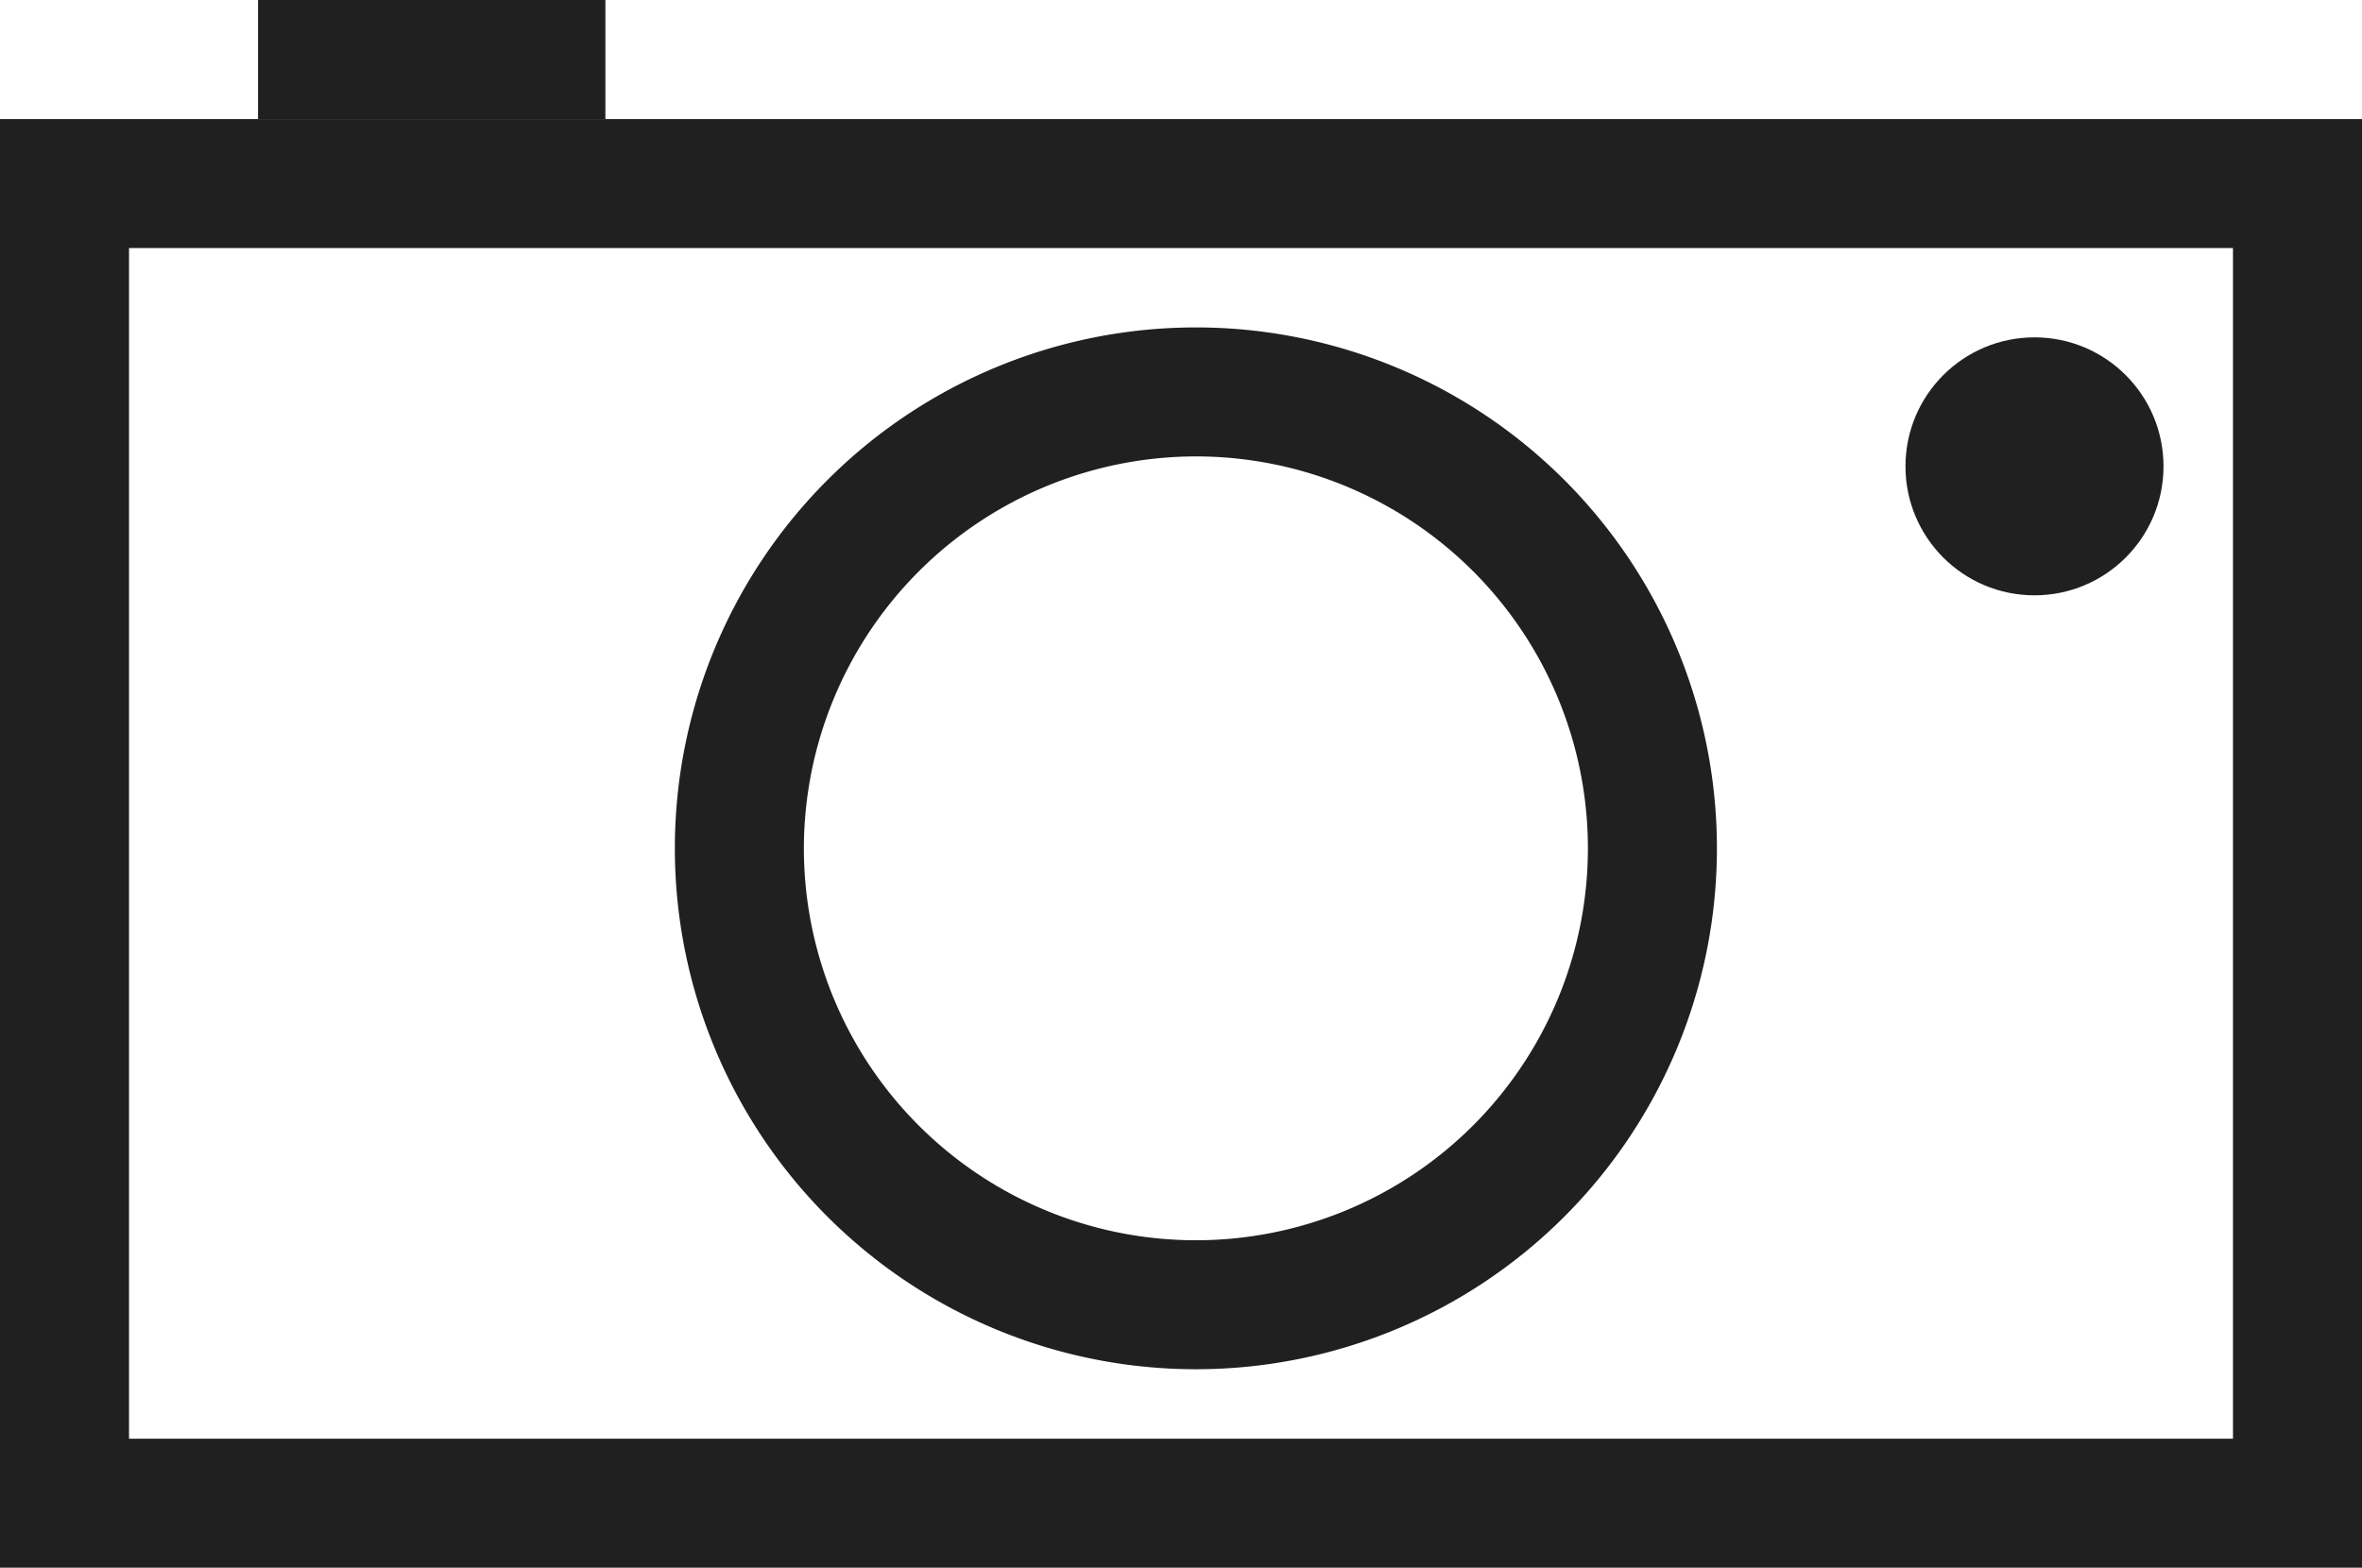 <svg xmlns="http://www.w3.org/2000/svg" viewBox="0 0 238 158"><defs><style>.cls-1{fill:#202020;}</style></defs><g id="Layer_2" data-name="Layer 2"><g id="Background"><path class="cls-1" d="M225,25V145H13V25H225m13-13H0V158H238V12Z"/><path class="cls-1" d="M120.5,46A39.5,39.5,0,1,1,81,85.5,39.55,39.55,0,0,1,120.5,46m0-13A52.5,52.5,0,1,0,173,85.5,52.49,52.49,0,0,0,120.5,33Z"/><circle class="cls-1" cx="205" cy="47" r="13"/><rect class="cls-1" x="26" width="35" height="12"/></g></g></svg>